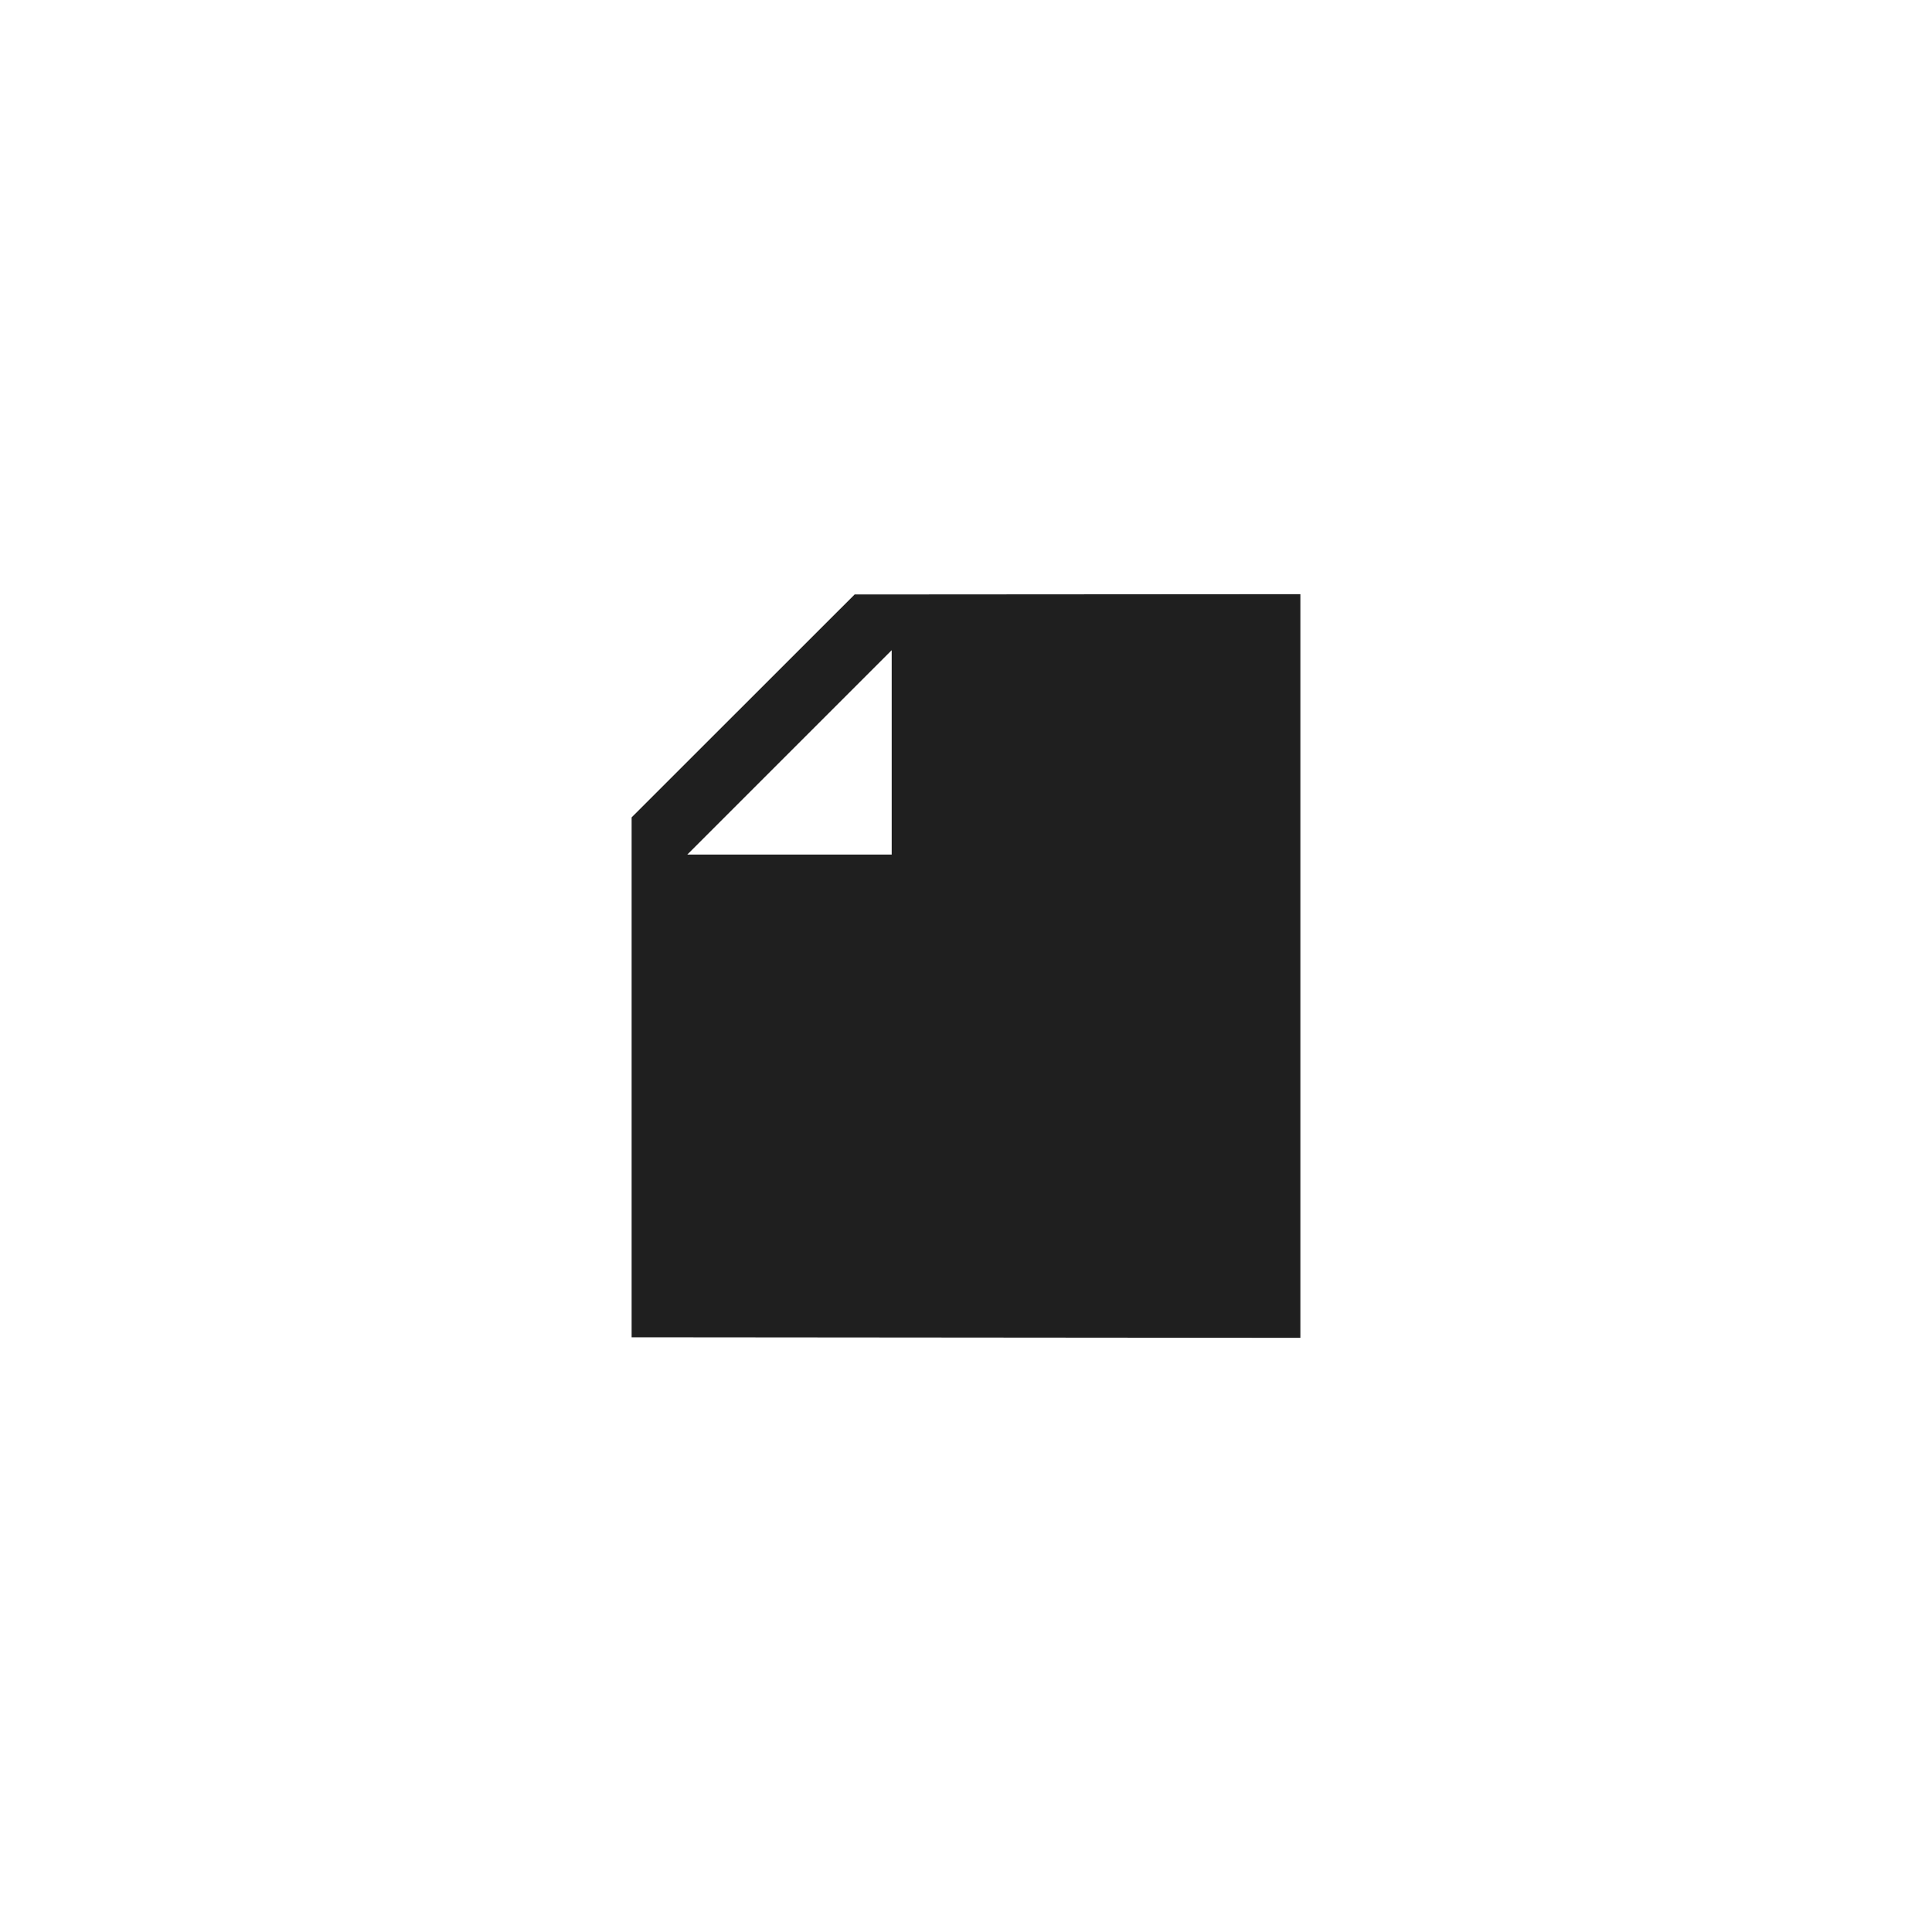 <svg width="52" height="52" viewBox="0 0 52 52" fill="none" xmlns="http://www.w3.org/2000/svg">
<rect width="52" height="52" fill="white"/>
<path d="M17 22L23.003 16C24.217 16 35 15.992 35 15.992V36.008L17 35.993V22ZM24 17.5L18.5 23H24V17.5Z" fill="#1F1F1F"/>
</svg>
